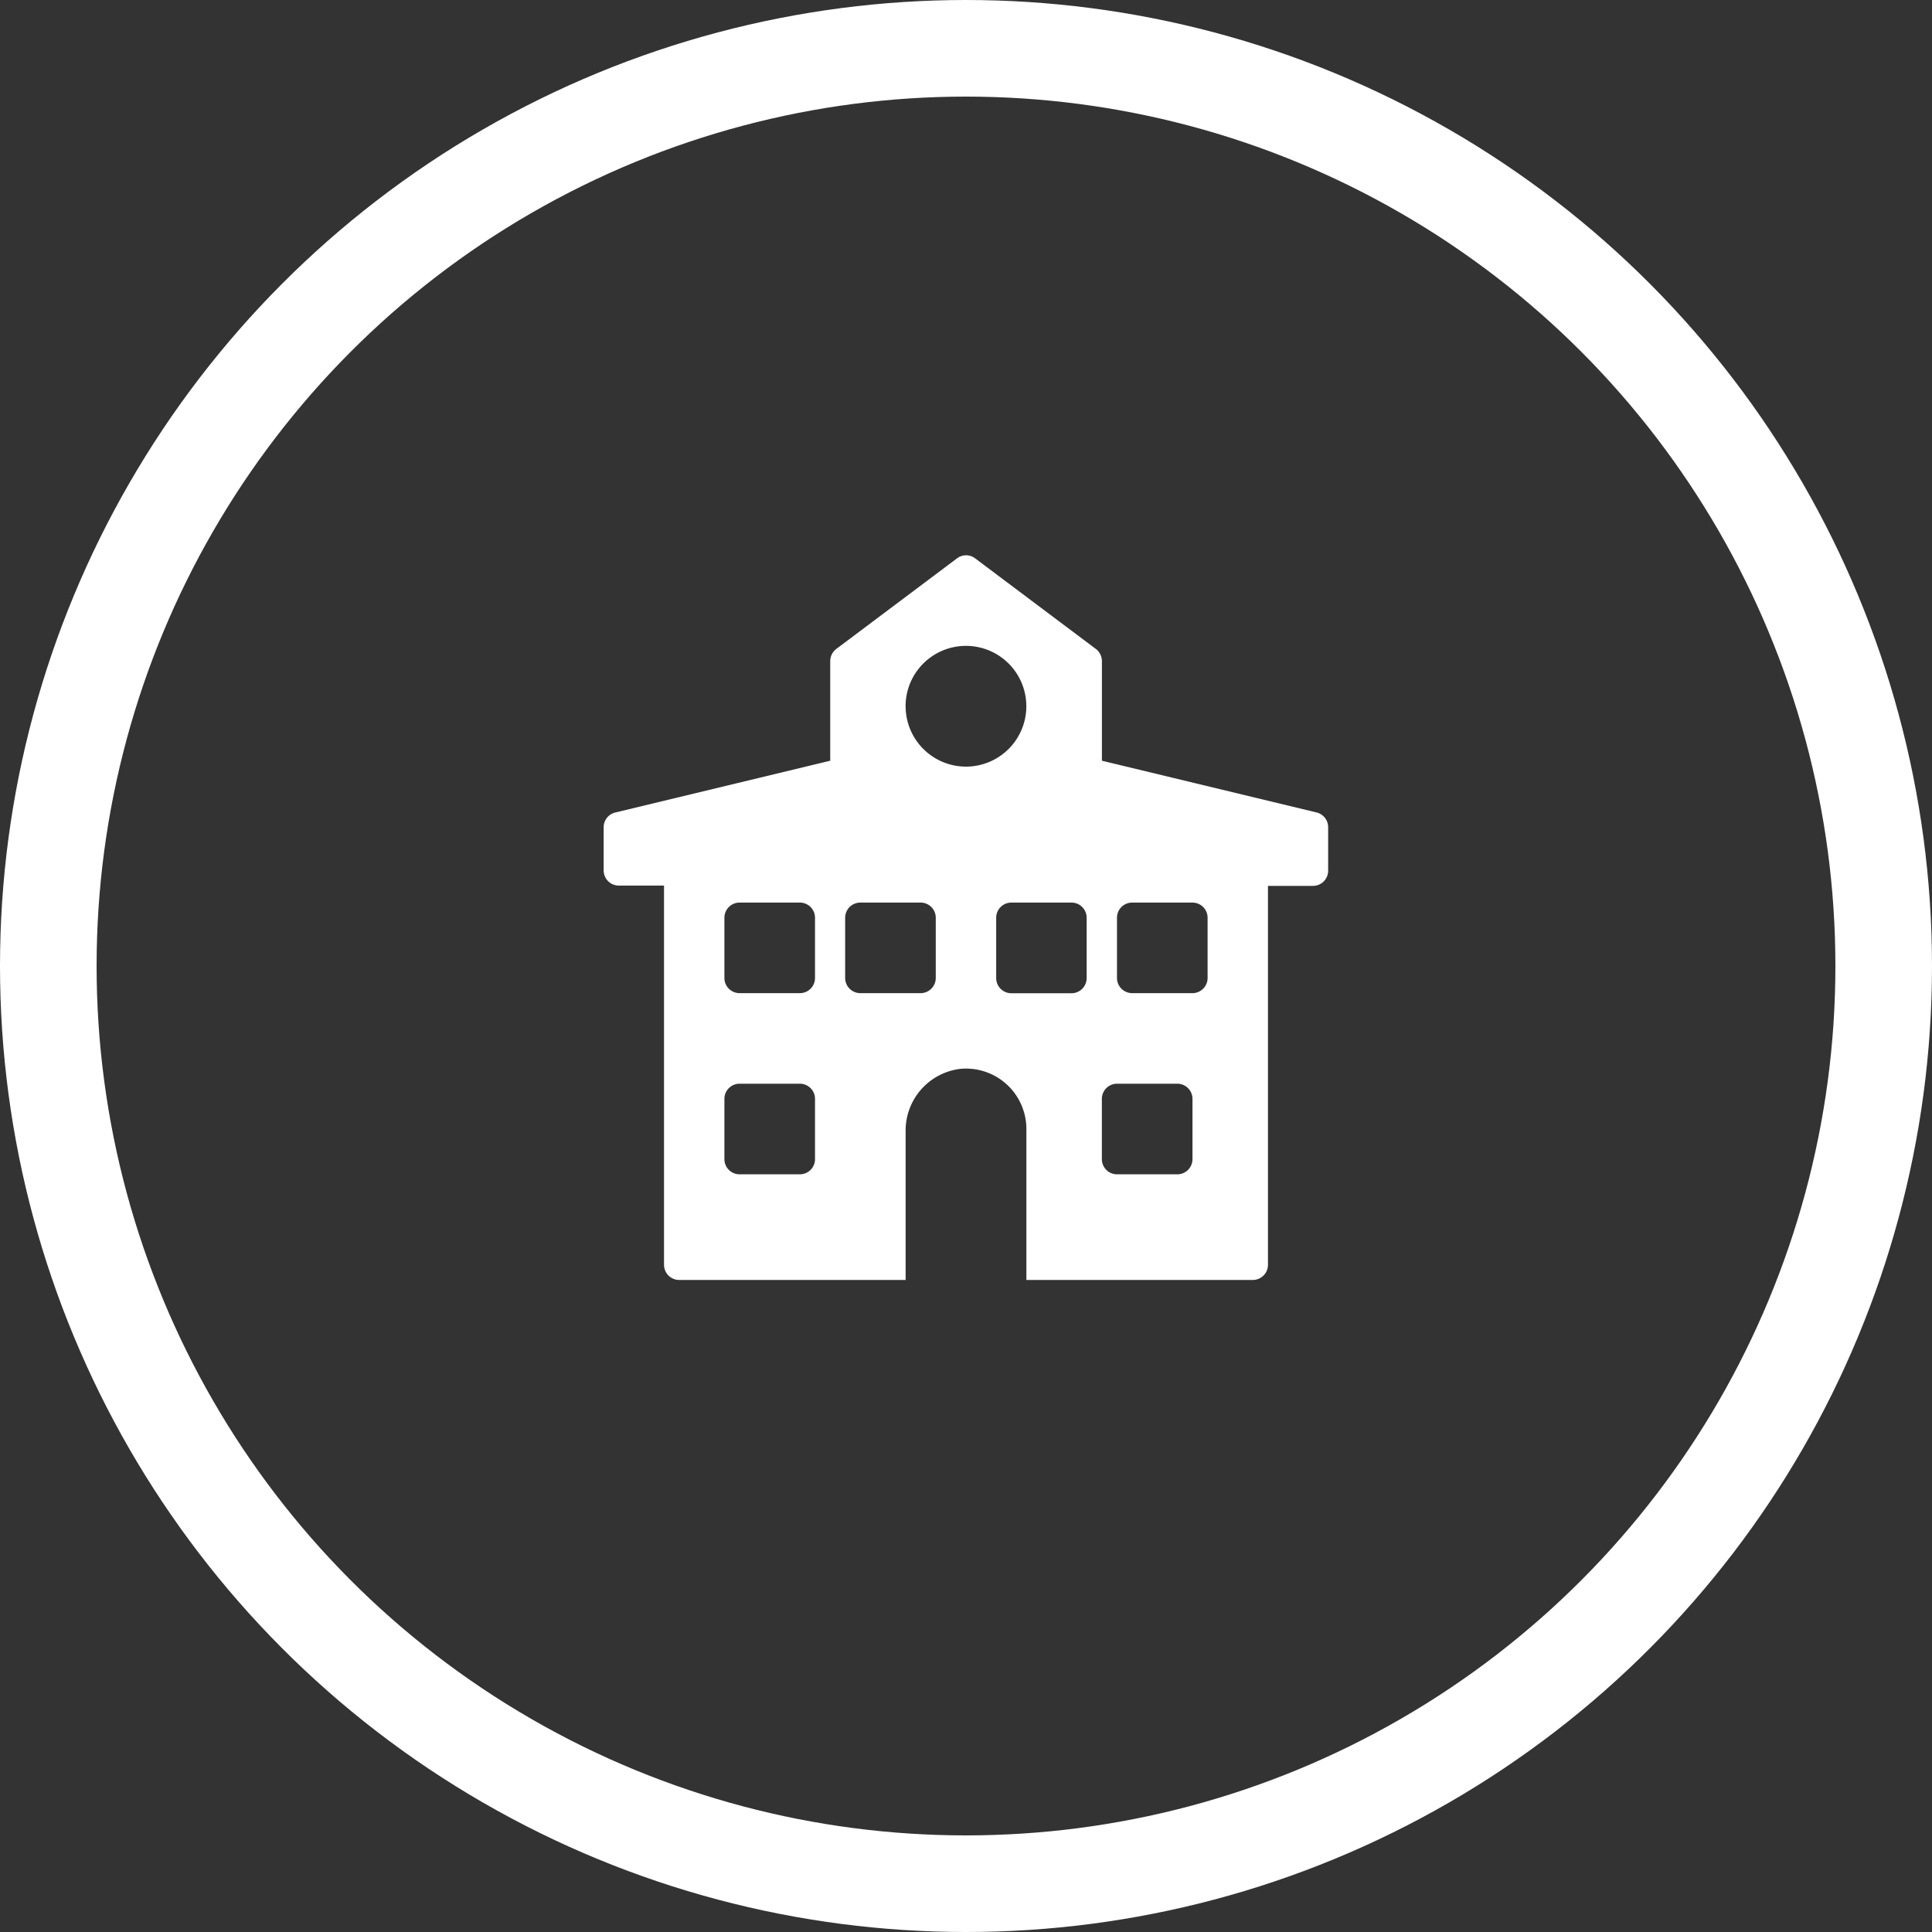 <?xml version="1.0" encoding="UTF-8"?> <svg xmlns="http://www.w3.org/2000/svg" width="40" height="40" viewBox="0 0 40 40"><rect x="0" y="0" width="40" height="40" fill="#333333" stroke="none"/><g id="Group_1624" data-name="Group 1624" transform="translate(-515 -900)"><g id="Ellipse_30" data-name="Ellipse 30" transform="translate(515 900)" fill="none" stroke="#fff" stroke-width="2"><circle cx="20" cy="20" r="20" stroke="none"></circle><circle cx="20" cy="20" r="19" fill="none"></circle></g><path id="Path_287" data-name="Path 287" d="M20.764,11.322,16.316,10.25V8.186a.317.317,0,0,0-.125-.25l-2.5-1.876a.31.31,0,0,0-.375,0l-2.5,1.876a.317.317,0,0,0-.125.25V10.25L6.241,11.322a.314.314,0,0,0-.241.3v.9a.314.314,0,0,0,.313.313H7.25V20.69A.314.314,0,0,0,7.563,21h4.689V17.93a1.287,1.287,0,0,1,1.128-1.3,1.25,1.25,0,0,1,1.372,1.244V21h4.689a.314.314,0,0,0,.313-.313V12.841h.938A.314.314,0,0,0,21,12.528v-.9A.314.314,0,0,0,20.764,11.322ZM10.376,18.5a.314.314,0,0,1-.313.313H8.813A.314.314,0,0,1,8.5,18.5v-1.25a.314.314,0,0,1,.313-.313h1.25a.314.314,0,0,1,.313.313Zm0-3.751a.314.314,0,0,1-.313.313H8.813a.314.314,0,0,1-.313-.313V13.5a.314.314,0,0,1,.313-.313h1.25a.314.314,0,0,1,.313.313Zm2.5,0a.314.314,0,0,1-.313.313h-1.25A.314.314,0,0,1,11,14.751V13.5a.314.314,0,0,1,.313-.313h1.25a.314.314,0,0,1,.313.313Zm-.625-5.627a1.25,1.25,0,1,1,1.25,1.25A1.25,1.25,0,0,1,12.252,9.124ZM16,14.751a.314.314,0,0,1-.313.313H14.44a.314.314,0,0,1-.313-.313V13.5a.314.314,0,0,1,.313-.313h1.25A.314.314,0,0,1,16,13.5ZM18.191,18.5a.314.314,0,0,1-.313.313h-1.25a.314.314,0,0,1-.313-.313v-1.25a.314.314,0,0,1,.313-.313h1.25a.314.314,0,0,1,.313.313Zm.313-3.751a.314.314,0,0,1-.313.313h-1.25a.314.314,0,0,1-.313-.313V13.5a.314.314,0,0,1,.313-.313h1.25a.314.314,0,0,1,.313.313Z" transform="translate(521.498 905.5)" fill="#fff"></path></g></svg> 